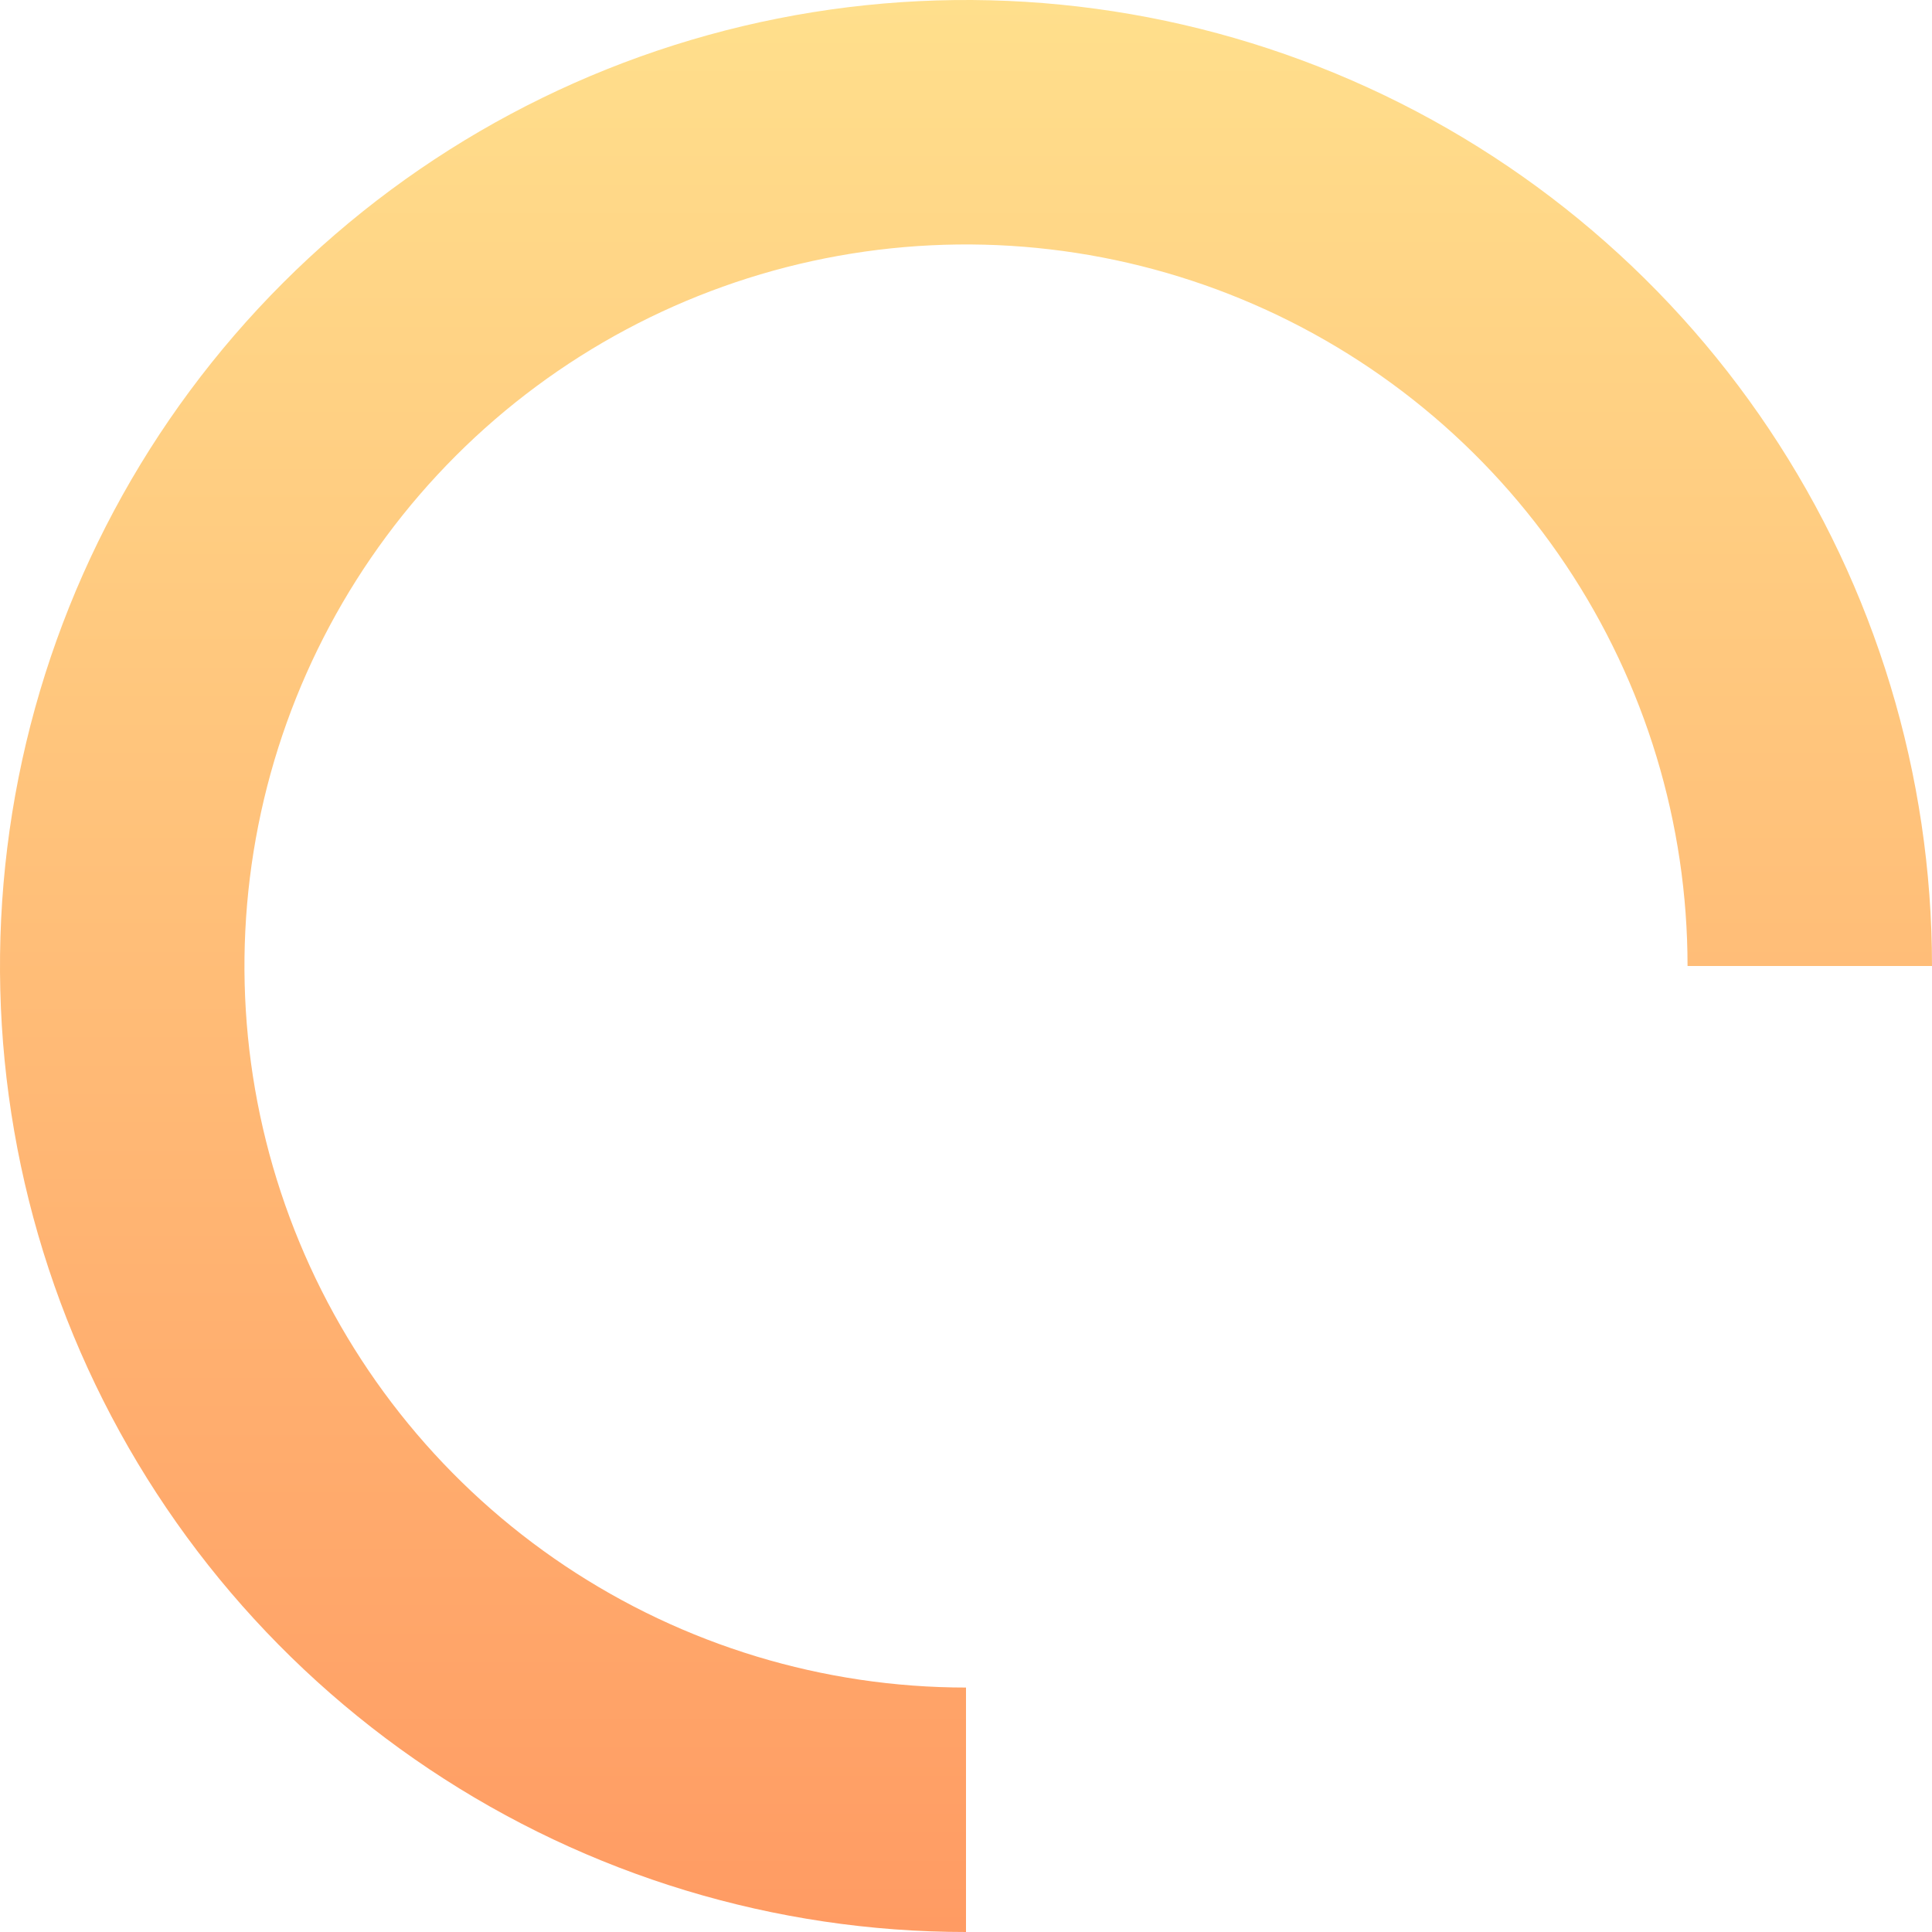 <svg width="119" height="119" viewBox="0 0 119 119" fill="none" xmlns="http://www.w3.org/2000/svg">
<path d="M119 59.5C119 47.732 115.51 36.228 108.972 26.444C102.434 16.659 93.142 9.033 82.27 4.529C71.397 0.026 59.434 -1.153 47.892 1.143C36.35 3.439 25.748 9.106 17.427 17.427C9.106 25.748 3.439 36.35 1.143 47.892C-1.153 59.434 0.026 71.397 4.529 82.27C9.033 93.142 16.659 102.434 26.444 108.972C36.228 115.51 47.732 119 59.5 119L59.5 103.943C50.71 103.943 42.117 101.336 34.809 96.453C27.5 91.569 21.804 84.628 18.44 76.507C15.076 68.387 14.196 59.451 15.911 50.83C17.626 42.209 21.859 34.29 28.074 28.074C34.29 21.859 42.209 17.626 50.83 15.911C59.451 14.196 68.387 15.076 76.507 18.44C84.628 21.804 91.569 27.5 96.453 34.809C101.336 42.117 103.943 50.71 103.943 59.5H119Z" fill="url(#paint0_linear_253_18)"/>
<defs>
<linearGradient id="paint0_linear_253_18" x1="59.5" y1="0" x2="59.5" y2="119" gradientUnits="userSpaceOnUse">
<stop stop-color="#FFDF8C"/>
<stop offset="1" stop-color="#FF9B63"/>
</linearGradient>
</defs>
</svg>
